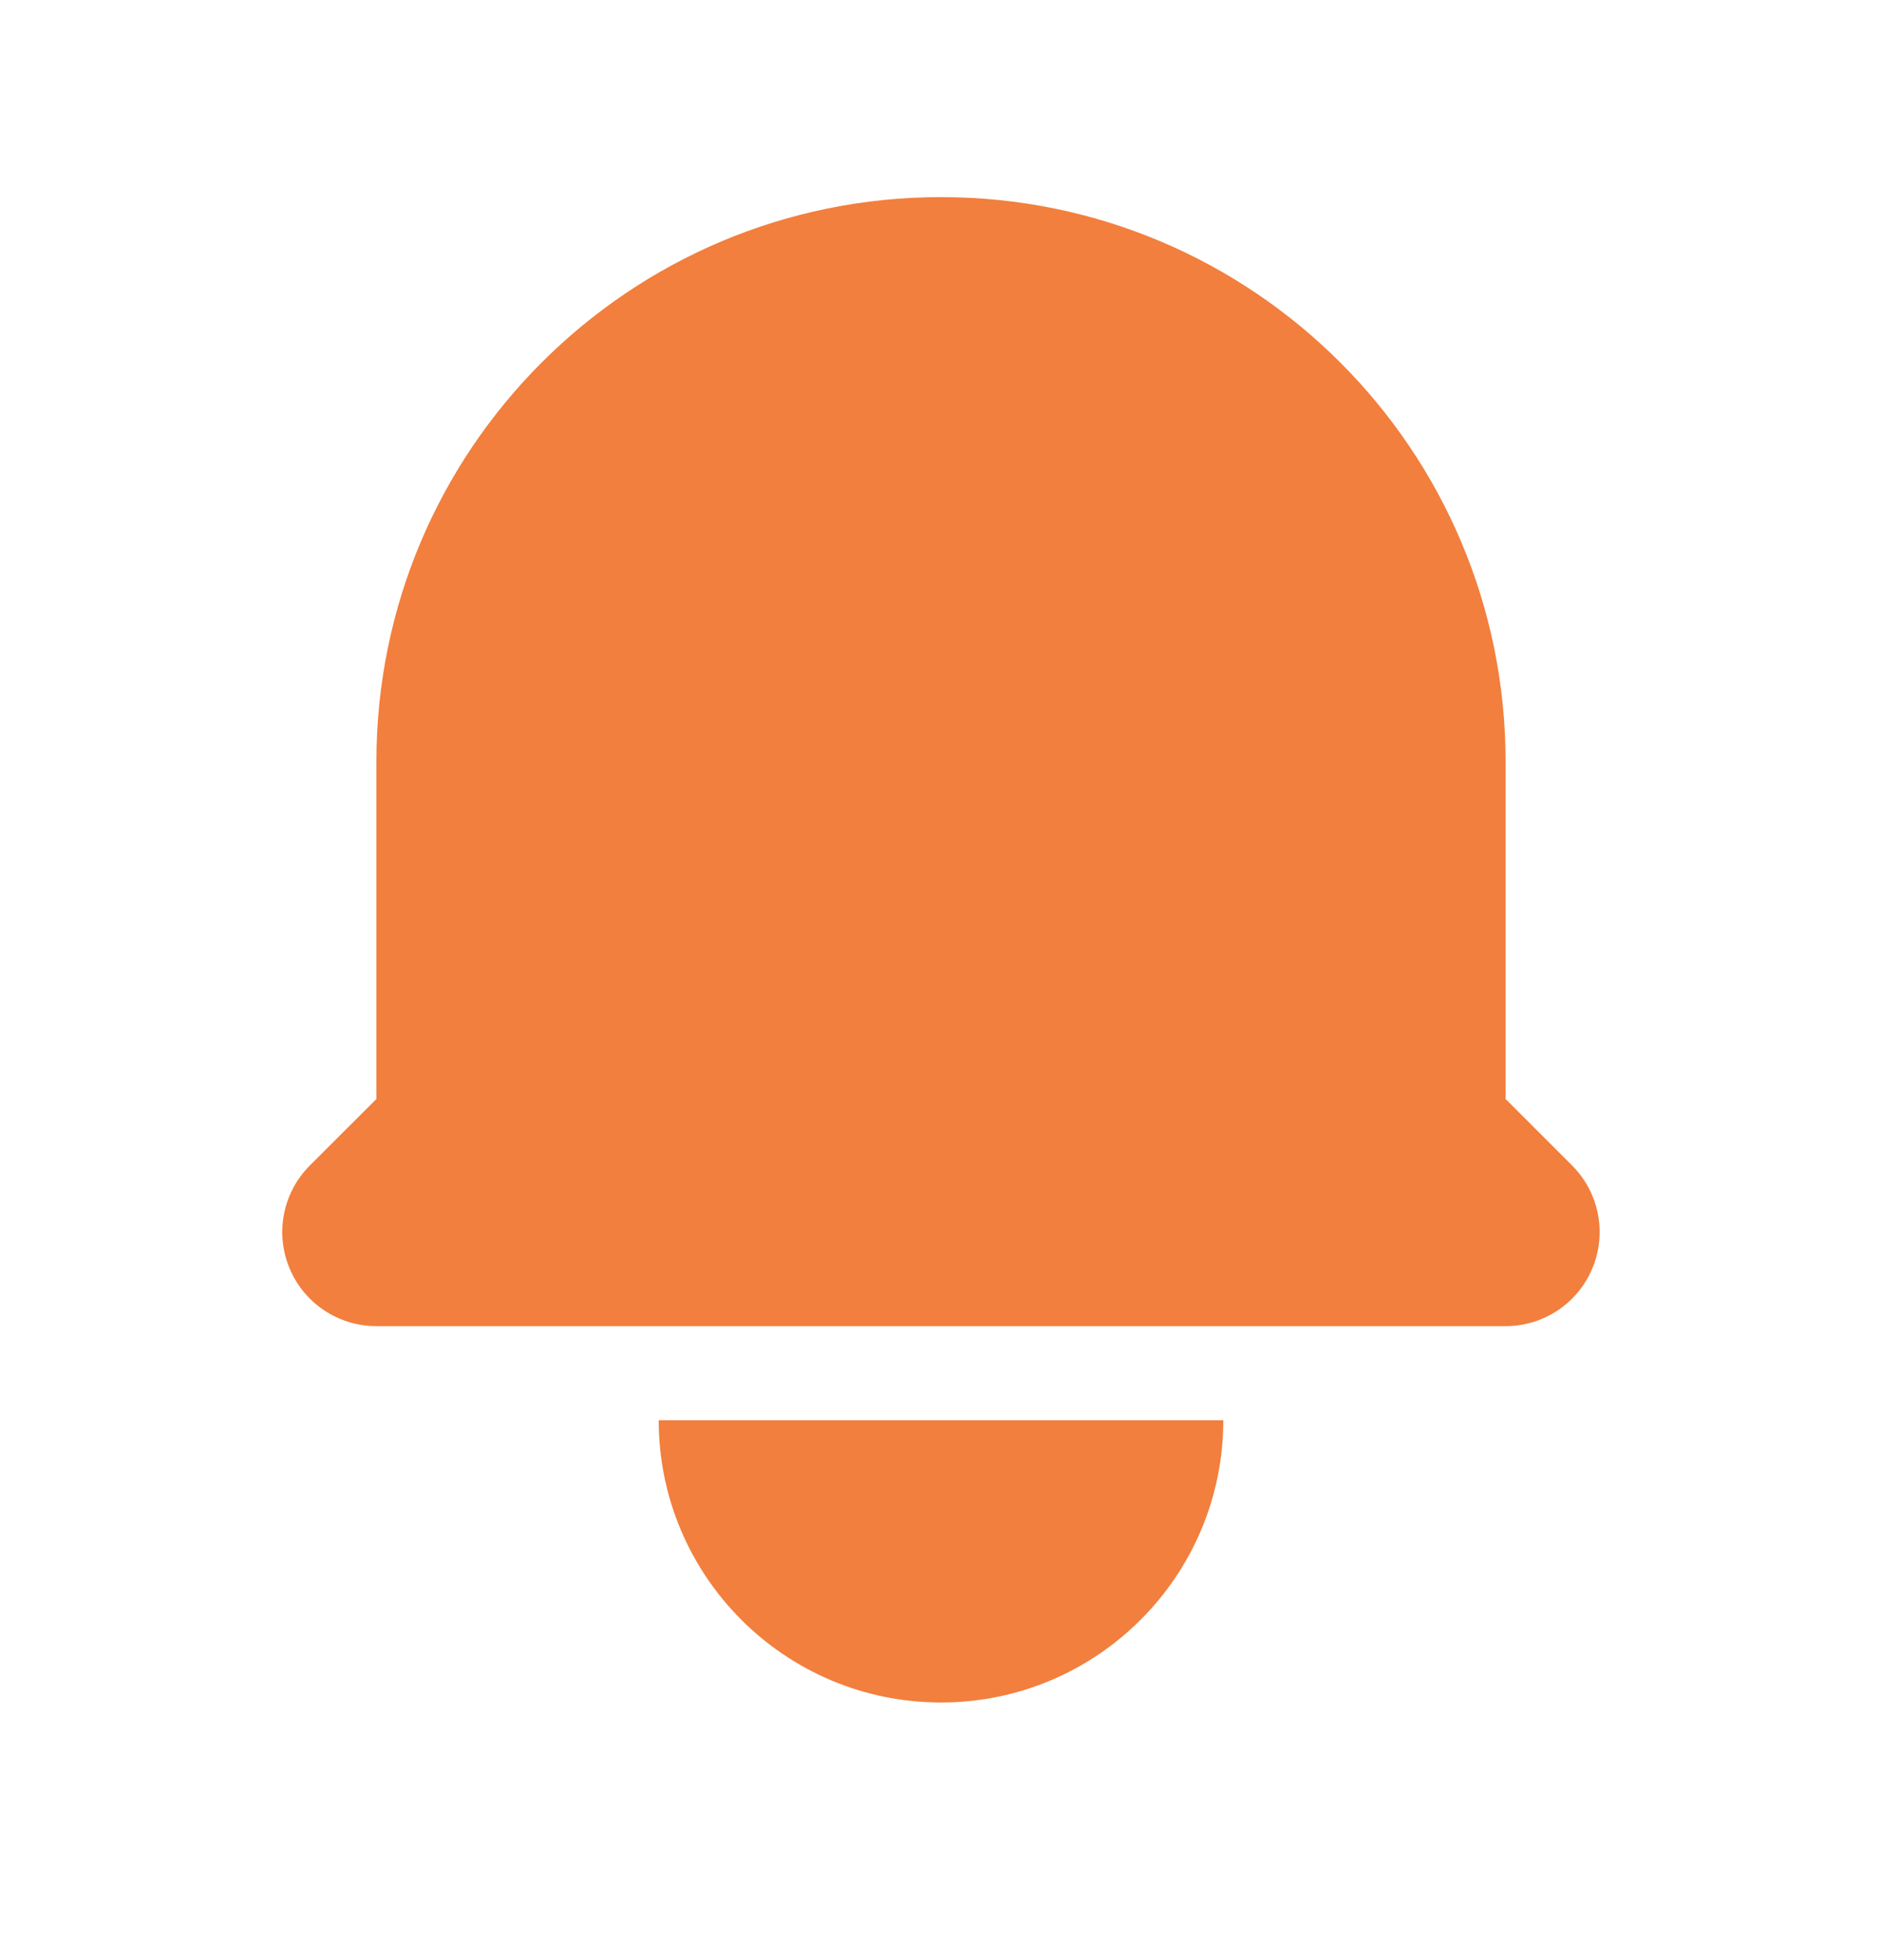 <svg width="24" height="25" viewBox="0 0 24 25" fill="none" xmlns="http://www.w3.org/2000/svg">
<path d="M12 2.514C8.023 2.514 4.8 5.737 4.8 9.714V14.017L3.951 14.865C3.608 15.209 3.505 15.725 3.691 16.173C3.877 16.622 4.314 16.914 4.8 16.914H19.2C19.685 16.914 20.123 16.622 20.308 16.173C20.494 15.725 20.391 15.209 20.048 14.865L19.2 14.017V9.714C19.2 5.737 15.976 2.514 12 2.514Z" fill="#F27F3D"/>
<path d="M12 21.714C10.011 21.714 8.4 20.102 8.4 18.114H15.6C15.6 20.102 13.988 21.714 12 21.714Z" fill="#F27F3D"/>
</svg>

